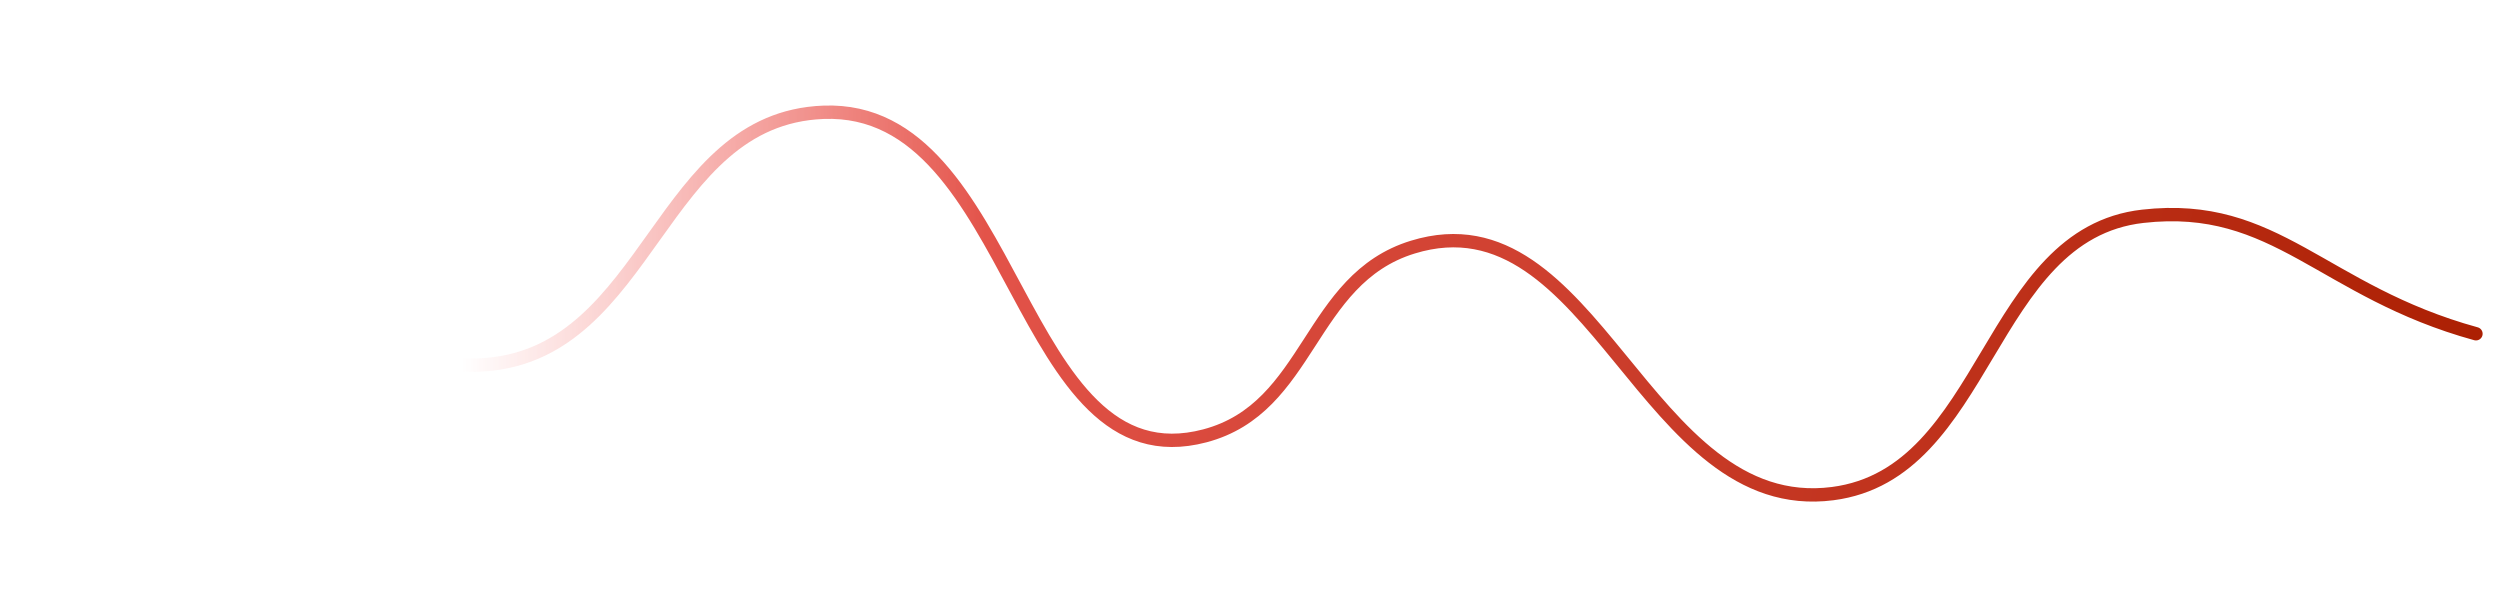 <?xml version="1.0" encoding="UTF-8"?> <svg xmlns="http://www.w3.org/2000/svg" width="936" height="226" viewBox="0 0 936 226" fill="none"> <g clip-path="url(#clip0_6_71)"> <mask id="mask0_6_71" style="mask-type:alpha" maskUnits="userSpaceOnUse" x="-147" y="-182" width="1287" height="448"> <rect x="1140" y="266" width="1287" height="448" transform="rotate(-180 1140 266)" fill="url(#paint0_linear_6_71)"></rect> </mask> <g mask="url(#mask0_6_71)"> <path d="M61 88.188C61 88.188 133.036 140.577 182.139 136.499C243.484 131.404 246.813 44.369 308.325 42.04C381.394 39.273 380.398 181.847 451.096 163.179C490.801 152.694 489.712 104.561 528.971 92.514C597.026 71.631 615.567 193.958 686.163 184.811C744.48 177.254 743.825 87.605 802.255 80.977C852.264 75.305 869.314 109.099 926.999 124.962" stroke="url(#paint1_linear_6_71)" stroke-width="5" stroke-linecap="round"></path> </g> </g> <defs> <linearGradient id="paint0_linear_6_71" x1="1140" y1="490" x2="2107.53" y2="490" gradientUnits="userSpaceOnUse"> <stop offset="0.797" stop-color="white"></stop> <stop offset="1" stop-color="white" stop-opacity="0"></stop> </linearGradient> <linearGradient id="paint1_linear_6_71" x1="101.5" y1="19" x2="920.5" y2="172.5" gradientUnits="userSpaceOnUse"> <stop stop-color="#FE6C6C"></stop> <stop offset="1" stop-color="#AC2003"></stop> </linearGradient> <clipPath id="clip0_6_71"> <rect width="936" height="226" fill="white"></rect> </clipPath> </defs> </svg> 